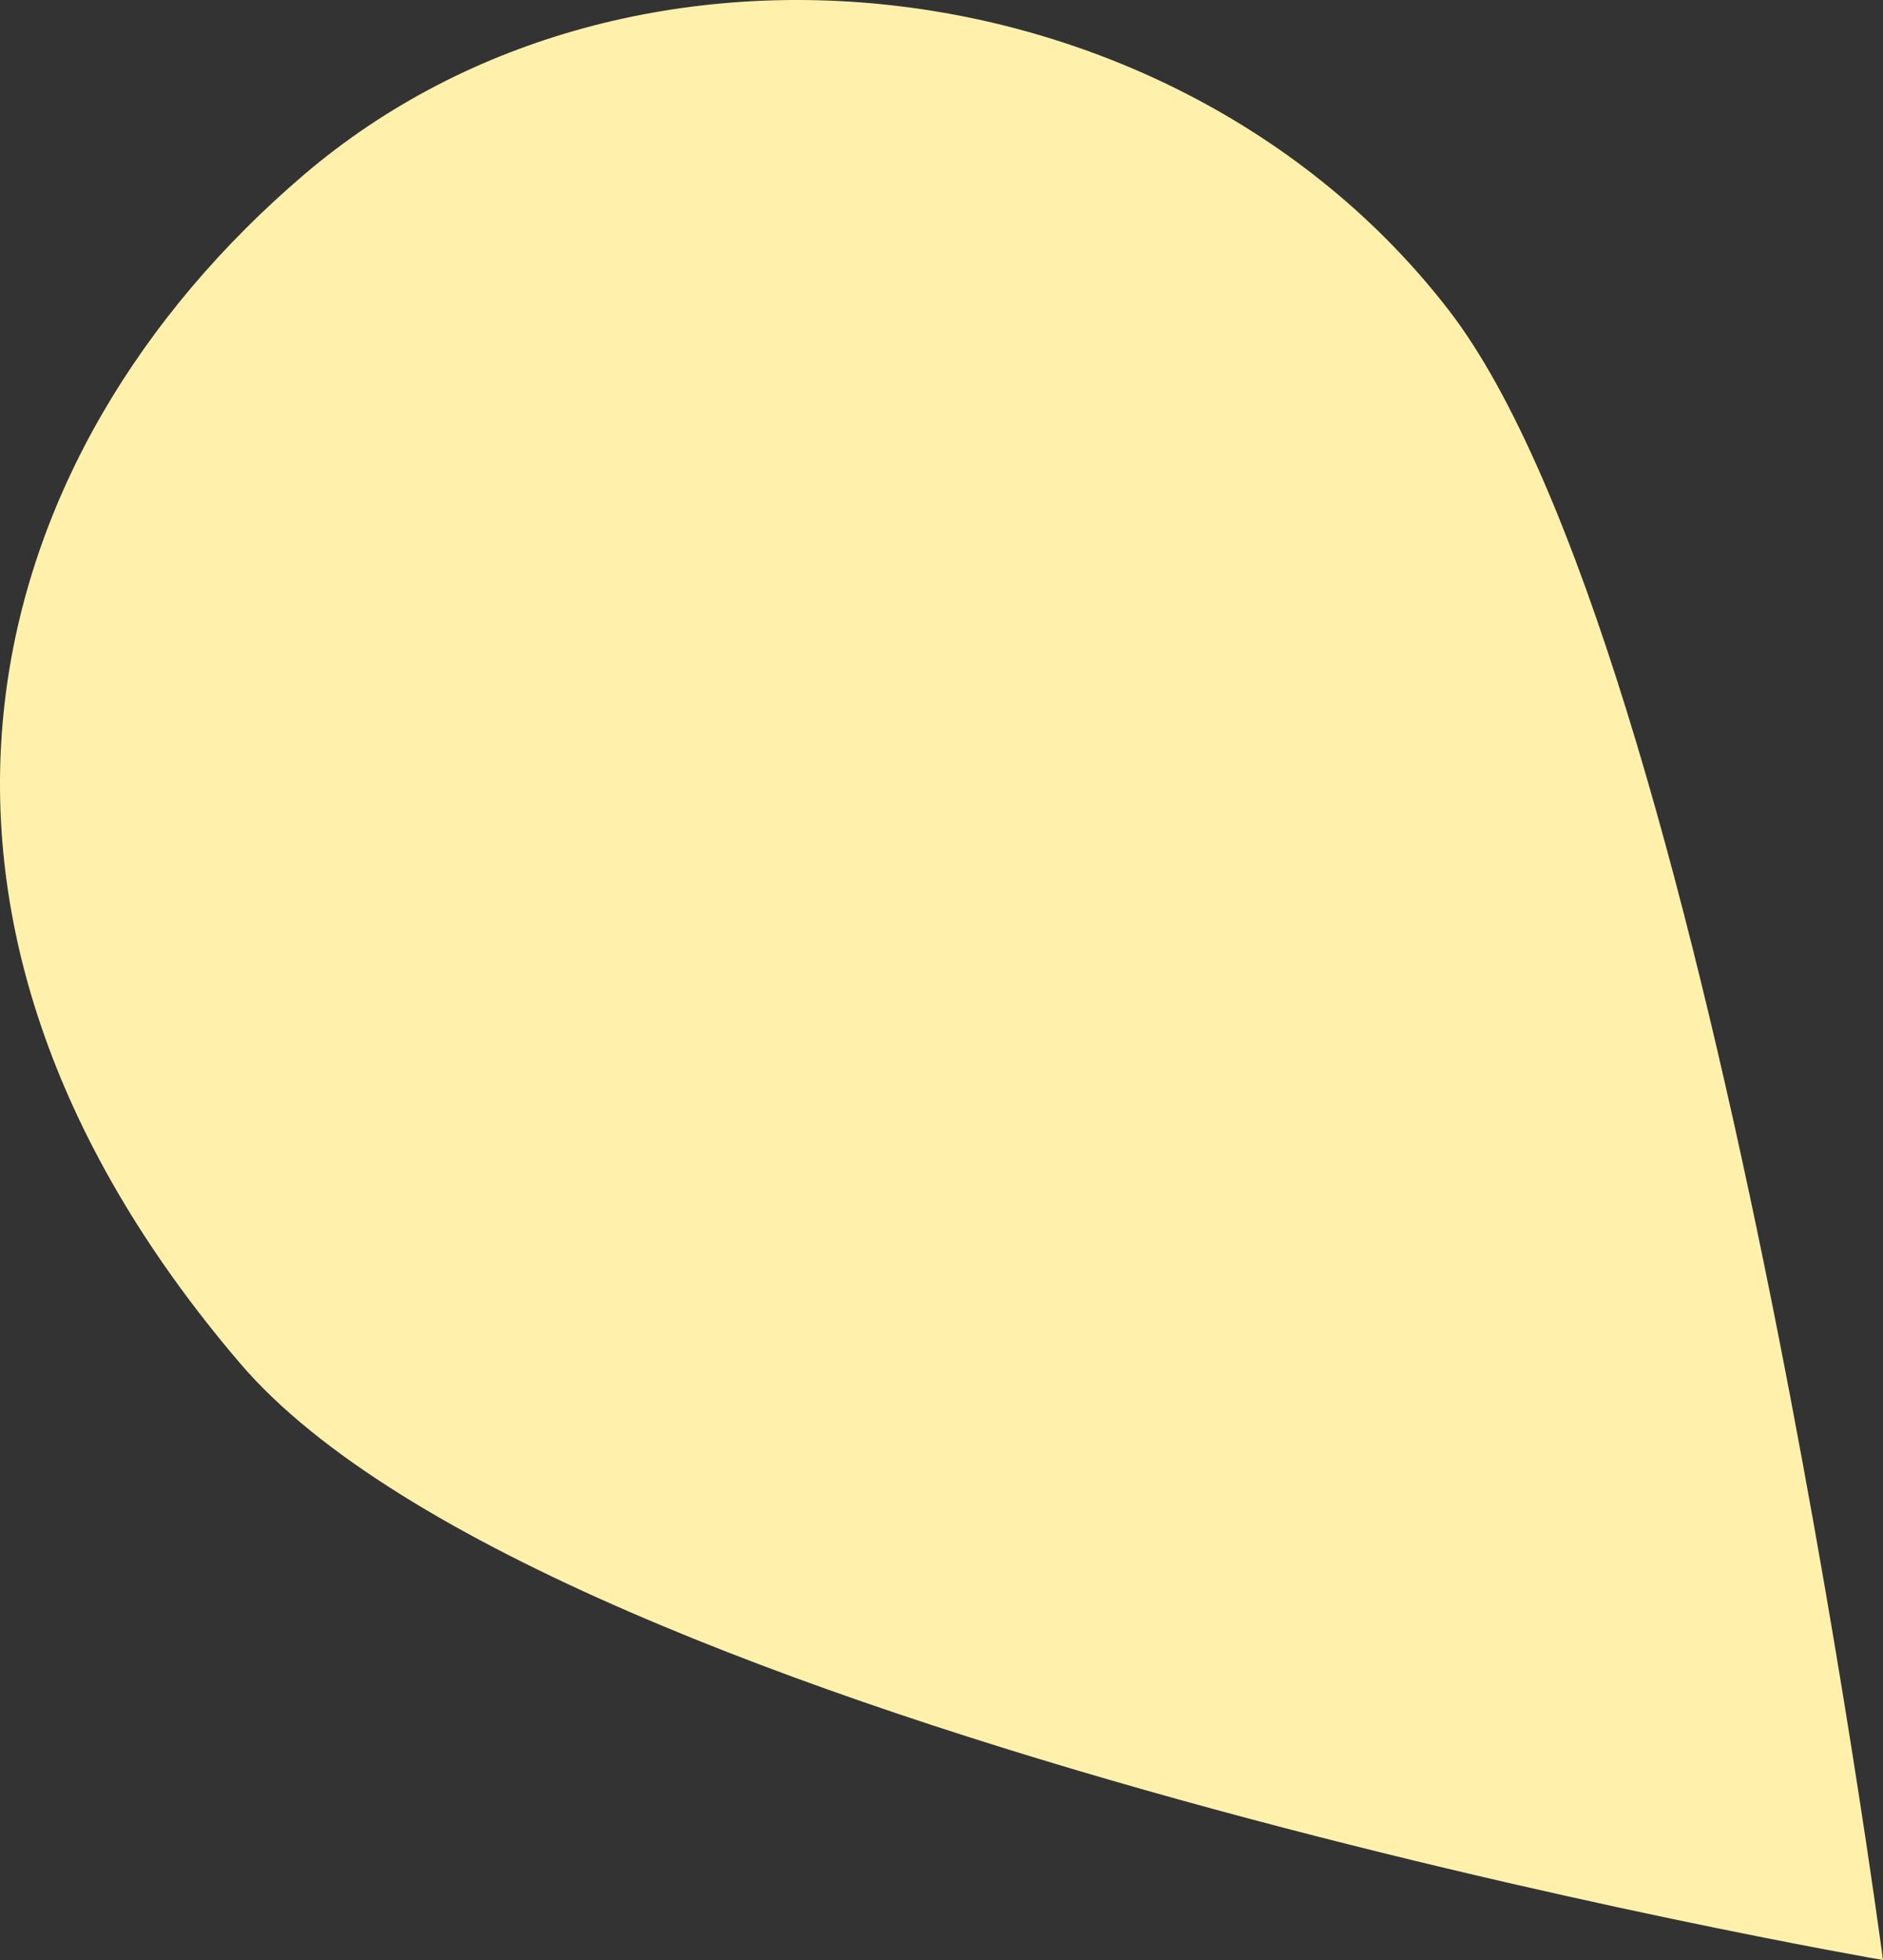 <?xml version="1.0" encoding="UTF-8"?>
<svg xmlns="http://www.w3.org/2000/svg" width="252.321" height="262.518" viewBox="0 0 252.321 262.518">
  <rect x="0" y="0" width="252.321" height="262.518" fill="#333333" stroke="none"/>
  <path id="Tracé_33" data-name="Tracé 33" d="M277.884,262.518S99.857,231.9,57.73,182.589C5.752,121.747,22.766,60.574,66.248,23.44,110.58-14.421,183.765-5.015,219.705,41.551c34.9,45.221,58.179,220.967,58.179,220.967" transform="translate(-25.564 0)" fill="#fff1ac"></path>
</svg>
